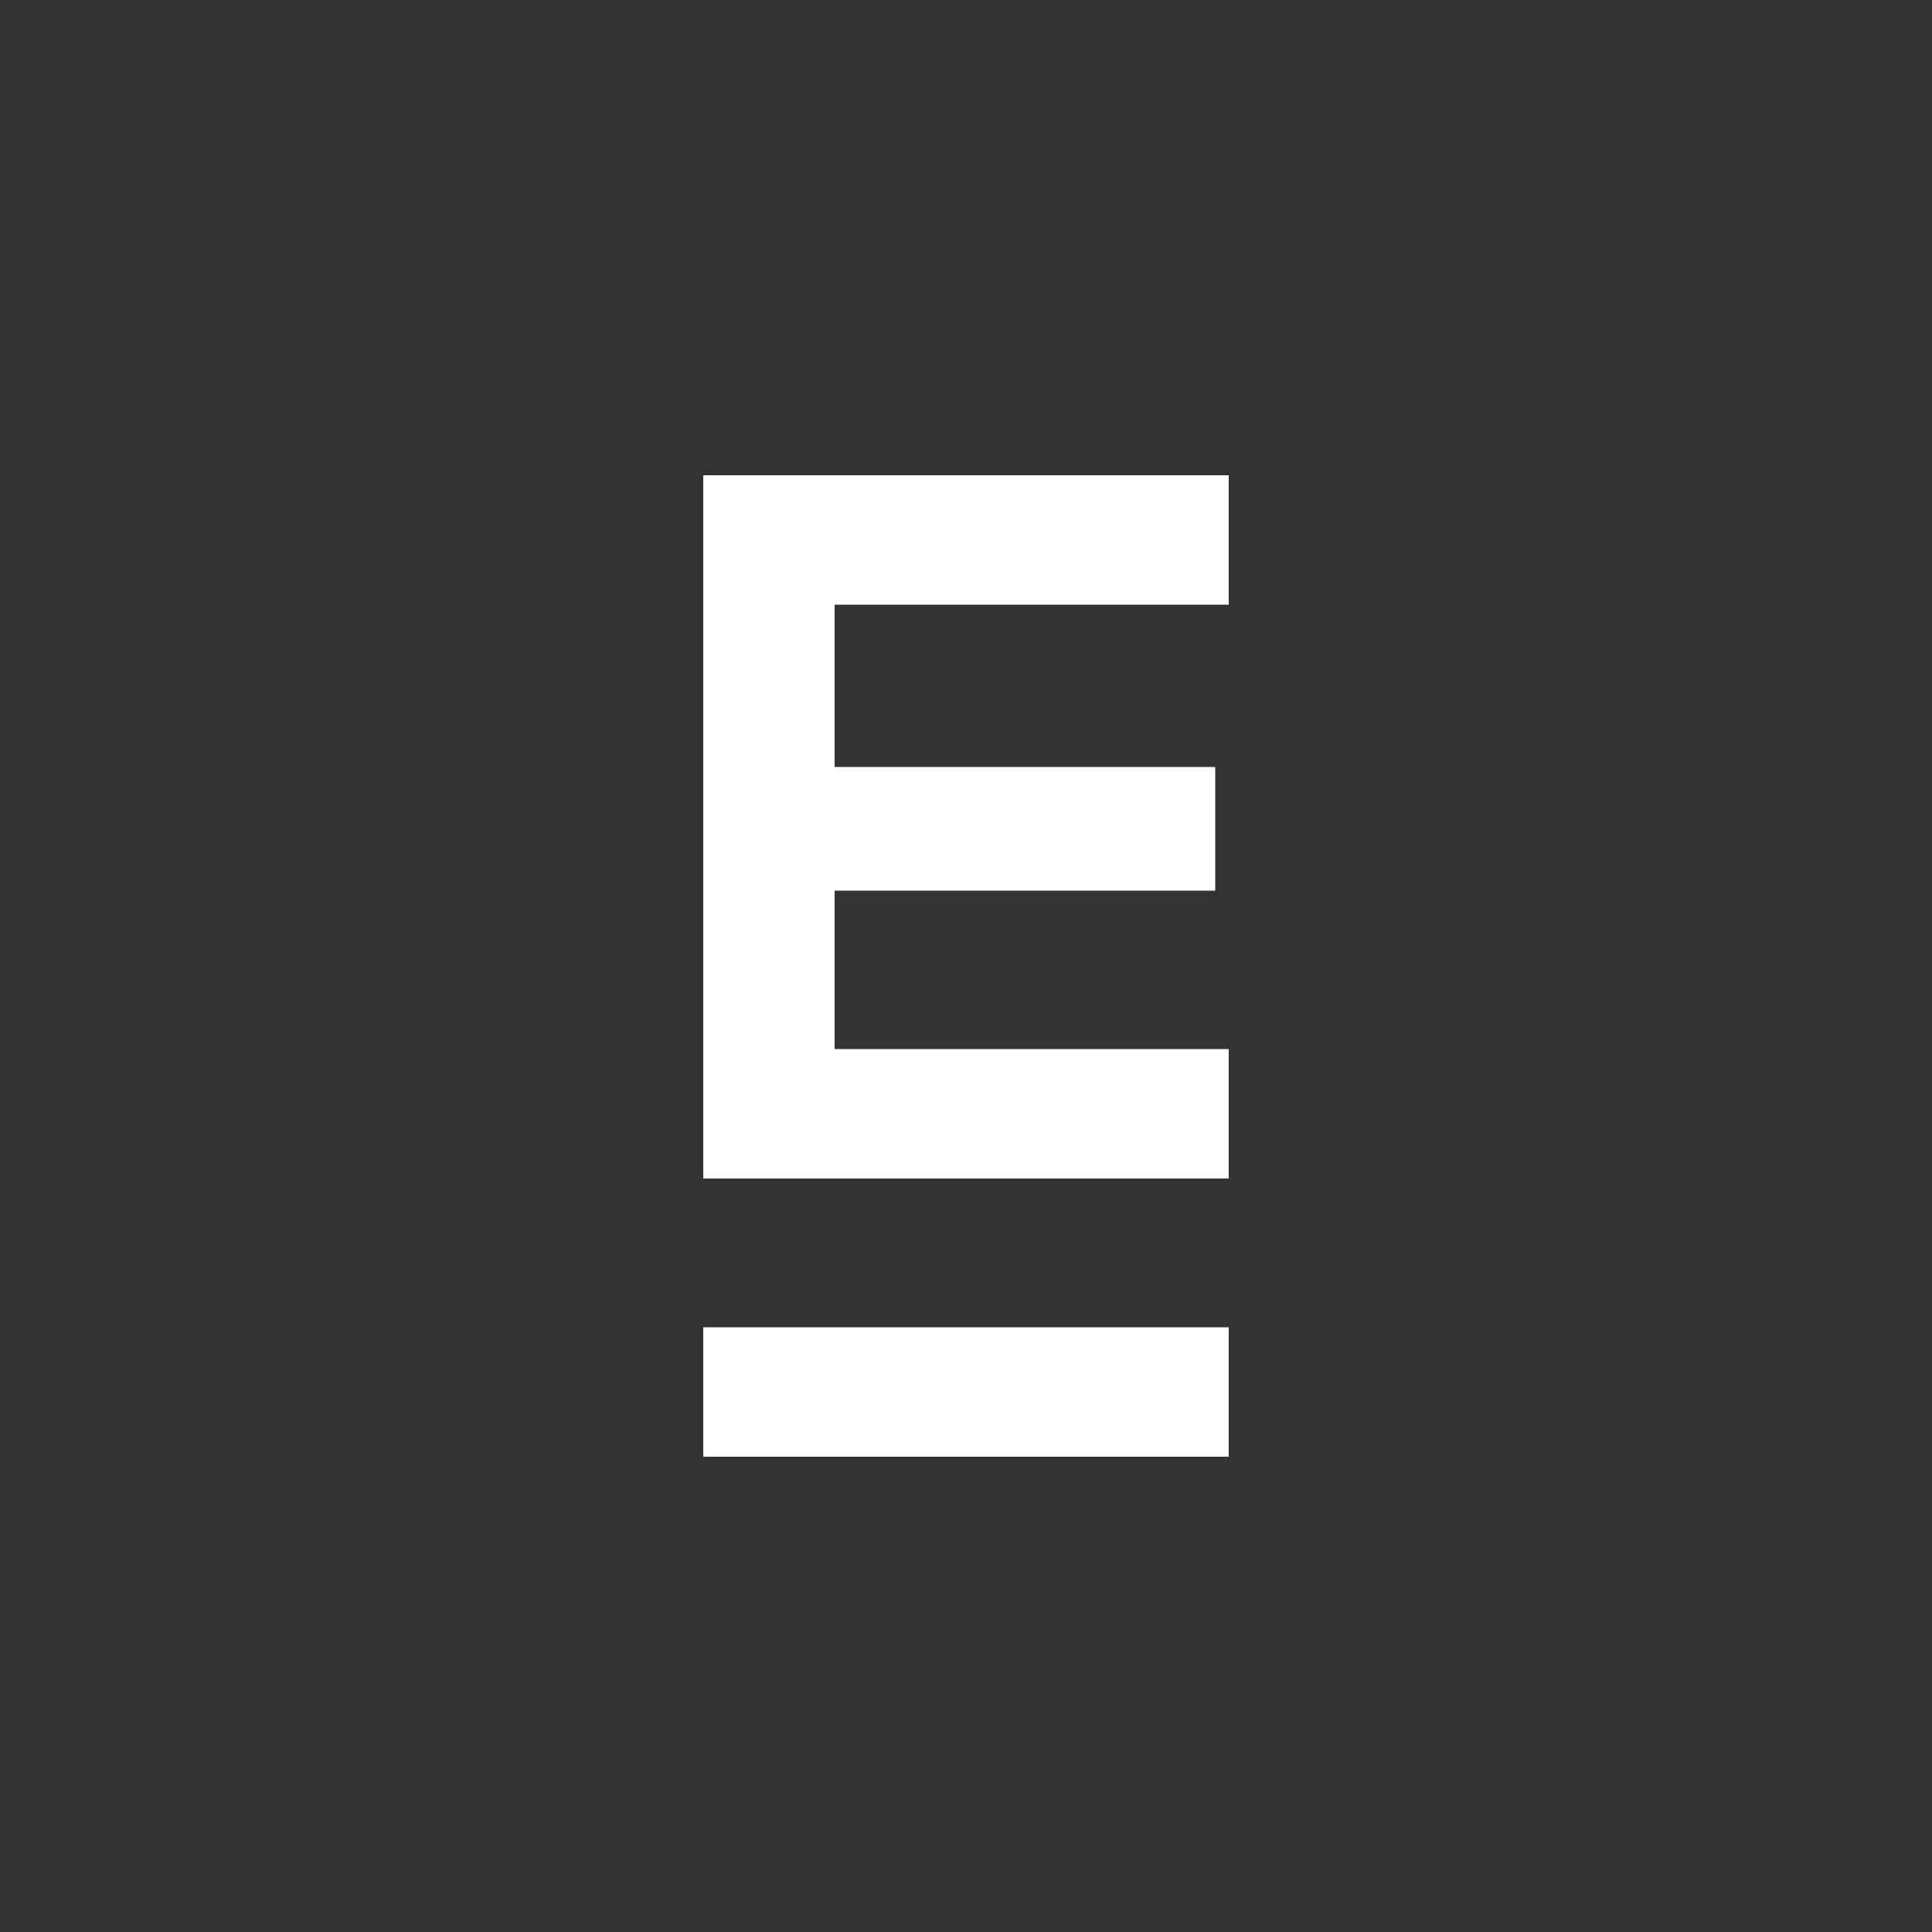 <?xml version="1.0" encoding="utf-8"?>
<!-- Generator: Adobe Illustrator 19.2.1, SVG Export Plug-In . SVG Version: 6.00 Build 0)  -->
<svg version="1.1" id="Layer_1" xmlns="http://www.w3.org/2000/svg" xmlns:xlink="http://www.w3.org/1999/xlink" x="0px" y="0px"
	 viewBox="0 0 100 100" style="enable-background:new 0 0 100 100;" xml:space="preserve">
<rect x="0" y="0" width="100" height="100" fill="#333333" stroke="none"/>
<style type="text/css">
	.st0{fill:#FFFFFF;}
</style>
<g>
	<polygon class="st0" points="63.6,75.4 63.6,75.4 36.4,75.4 36.4,68.7 63.6,68.7 	"/>
	<polygon class="st0" points="63.6,61 36.4,61 36.4,24.6 63.6,24.6 63.6,31.3 43.2,31.3 43.2,39.7 62.9,39.7 62.9,46.1 43.2,46.1 
		43.2,54.3 63.6,54.3 	"/>
</g>
</svg>
